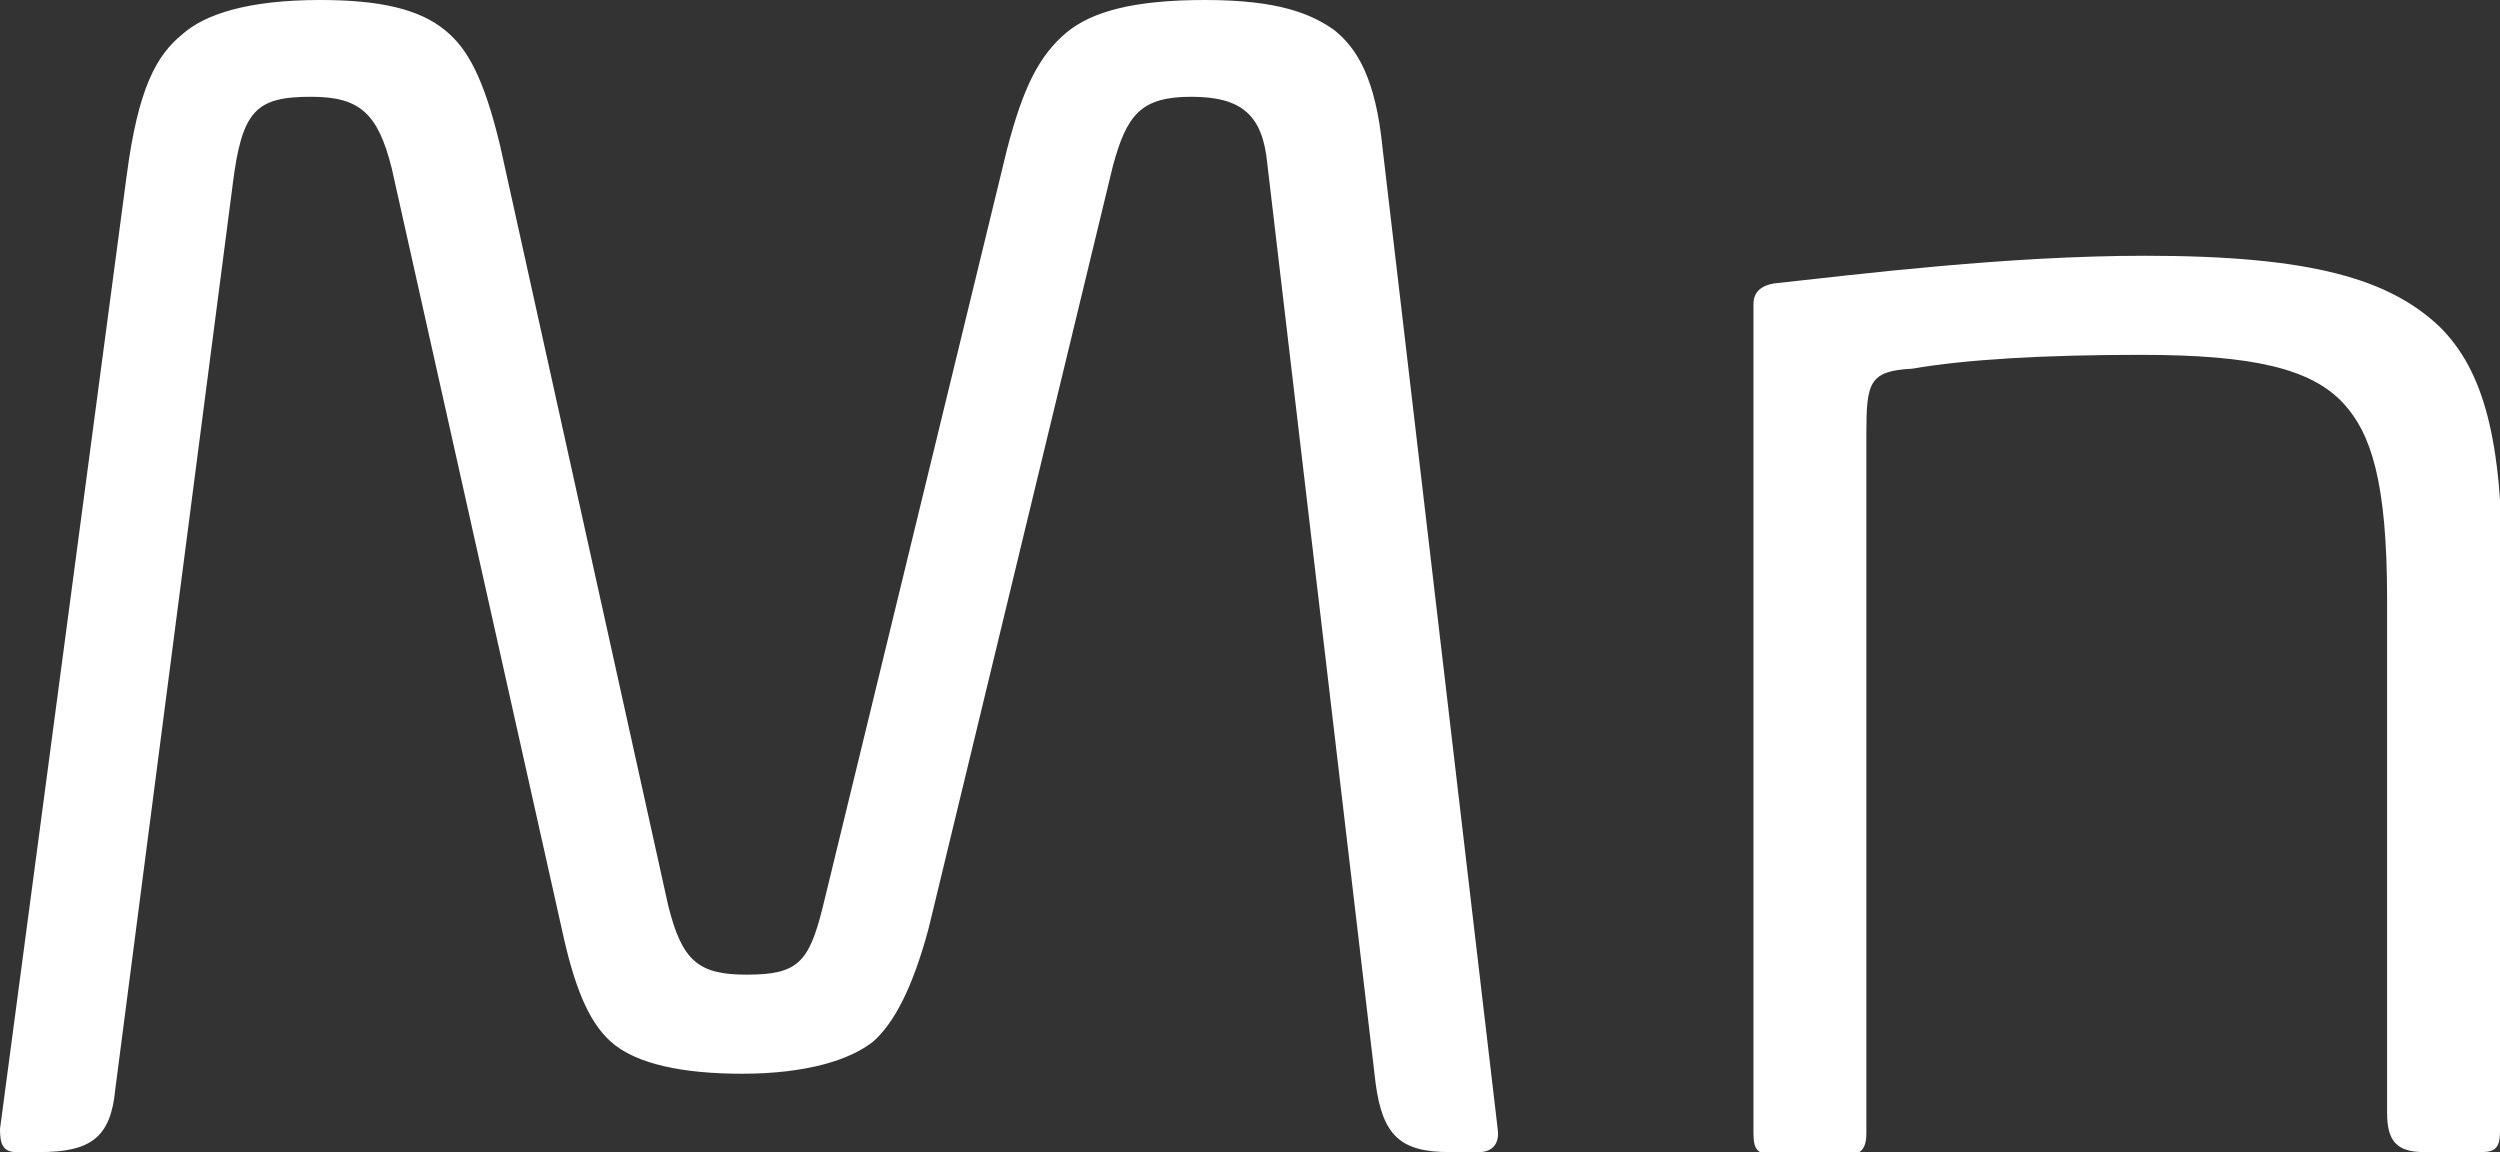 <?xml version="1.0" encoding="utf-8"?>
<!-- Generator: Adobe Illustrator 15.0.0, SVG Export Plug-In . SVG Version: 6.00 Build 0)  -->
<!DOCTYPE svg PUBLIC "-//W3C//DTD SVG 1.1//EN" "http://www.w3.org/Graphics/SVG/1.1/DTD/svg11.dtd">
<svg version="1.1" id="Ebene_1" xmlns="http://www.w3.org/2000/svg" xmlns:xlink="http://www.w3.org/1999/xlink" x="0px" y="0px"
	 width="108.5px" height="50px" viewBox="0 0 108.5 50" enable-background="new 0 0 108.5 50" xml:space="preserve">
<rect x="0" y="0" width="108.5" height="50" fill="#333333" stroke="none"/>
<g>
	<path fill="#FFFFFF" d="M62.9,50c-2.1,0-2.9-0.7-3.2-3L55,7.1c-0.2-2.1-1.1-2.9-3.3-2.9s-2.8,0.8-3.4,3l-8,33.1
		c-0.7,2.6-1.5,4.1-2.4,4.9c-1,0.8-2.9,1.4-5.7,1.4c-2.5,0-4.6-0.4-5.7-1.4c-1-0.9-1.6-2.5-2.1-4.8L17,7.3c-0.6-2.4-1.4-3.1-3.5-3.1
		c-2.4,0-3,0.6-3.4,3.8L5,47.3C4.8,49.4,3.9,50,1.7,50h-1c-0.6,0-0.7-0.4-0.7-1L5.5,7.6C6,3.8,6.8,2.4,7.9,1.5c1-0.9,2.9-1.5,6-1.5
		c2.6,0,4.3,0.4,5.4,1.3c1,0.8,1.7,2.1,2.4,5L29,39.3c0.6,2.4,1.3,3,3.4,3c2.2,0,2.7-0.5,3.3-2.9l8-32.9c0.7-2.7,1.4-4.1,2.6-5.1
		c1.1-0.9,2.9-1.4,6-1.4c3.2,0,4.6,0.6,5.6,1.3c1,0.8,1.8,2.1,2.1,5.1l5,42.6c0.1,0.7-0.3,1-0.8,1H62.9z"/>
	<path fill="#FFFFFF" d="M108.5,49.1c0,0.7-0.2,0.9-0.8,0.9h-2.5c-1.2,0-1.6-0.5-1.6-1.7V26c0-5.1-0.7-7.2-1.9-8.5
		c-1.4-1.5-3.9-2.1-8.8-2.1c-4.2,0-7.6,0.2-9.9,0.6c-1.9,0.1-2,0.6-2,2.9v30.3c0,0.7-0.3,0.9-0.7,0.9h-3.4c-0.6,0-0.8-0.2-0.8-0.9
		v-36c0-0.5,0.3-0.8,0.9-0.9c3.7-0.4,10.1-1.2,16.1-1.2c7.2,0,10.6,1,12.8,3.1c1.9,1.9,2.7,4.9,2.7,10.6V49.1z"/>
</g>
</svg>

